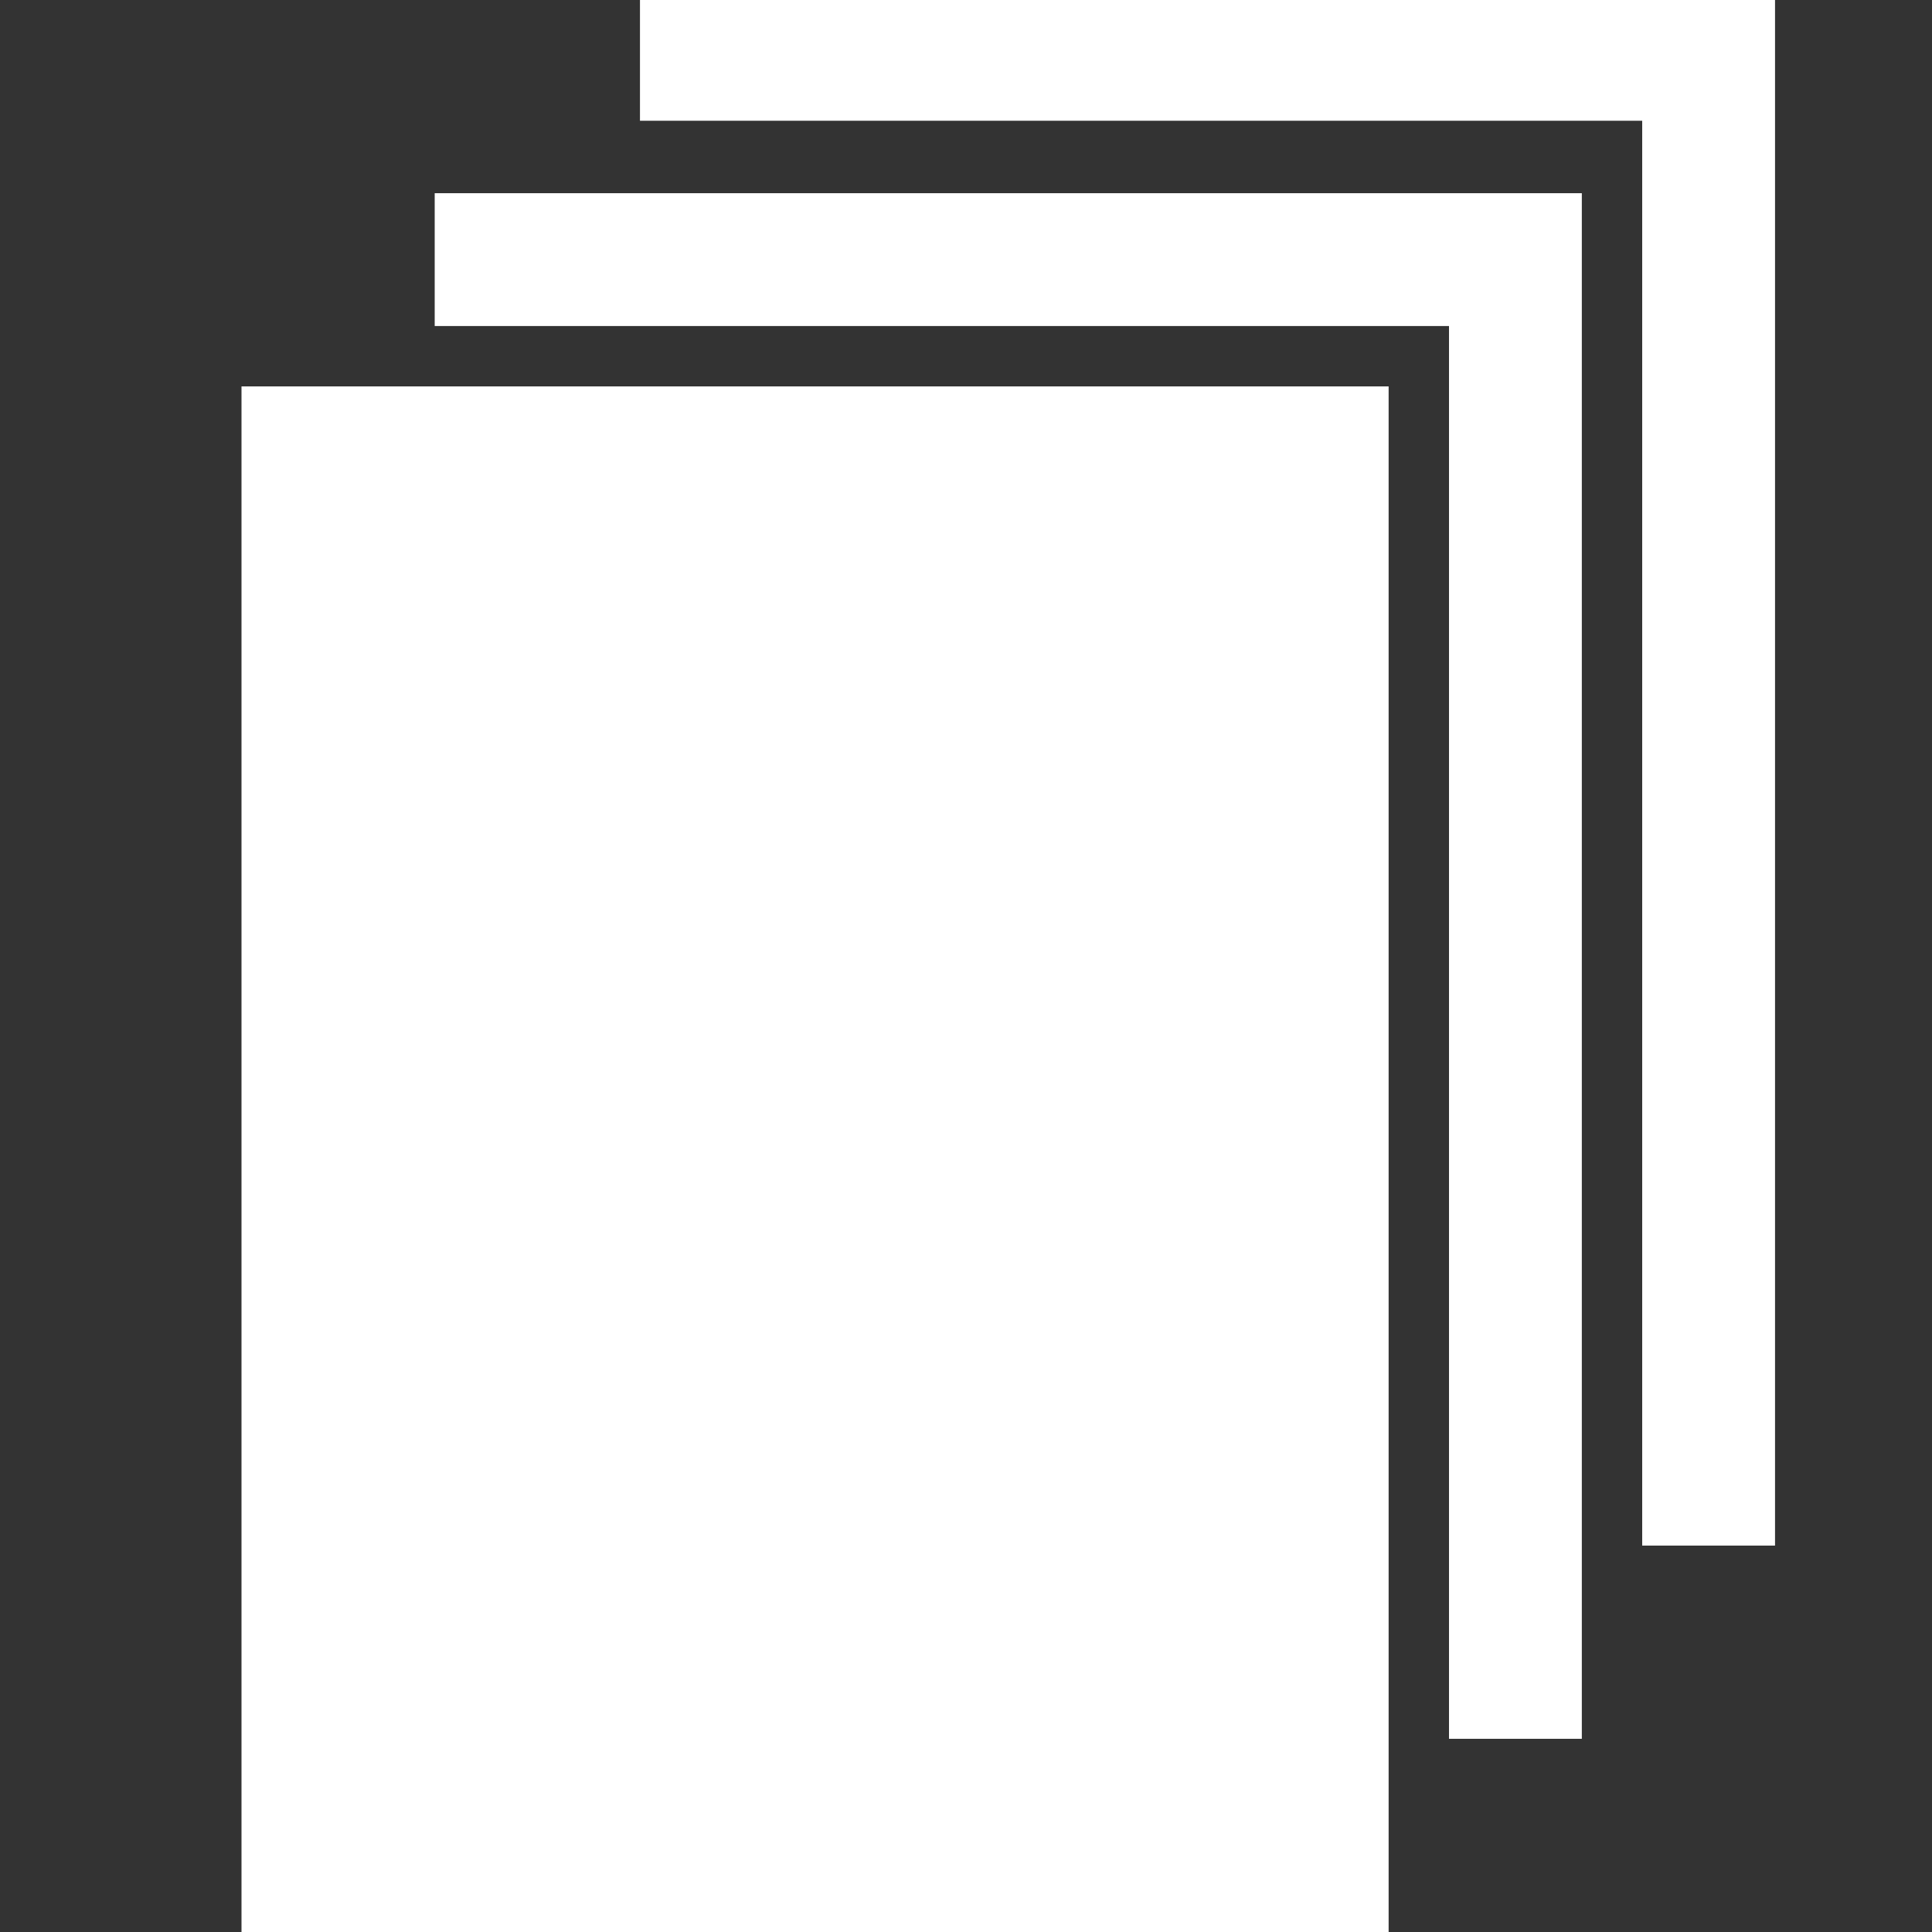 <svg version="1.2" xmlns="http://www.w3.org/2000/svg" viewBox="0 0 16 16" width="16" height="16"><rect x="0" y="0" width="16" height="16" fill="#333333" stroke="none"/><style>.a{fill:#fff}</style><path class="a" d="m3.6 2.7h8.4v11.7h1.1v-12.8h-9.5v1.1z"/><path class="a" d="m5.3 0v1h8.3v11.8h1.1v-12.8h-9.4z"/><path class="a" d="m2 3.2v12.8h9.5v-1-11.8h-8.4-1.1z"/></svg>